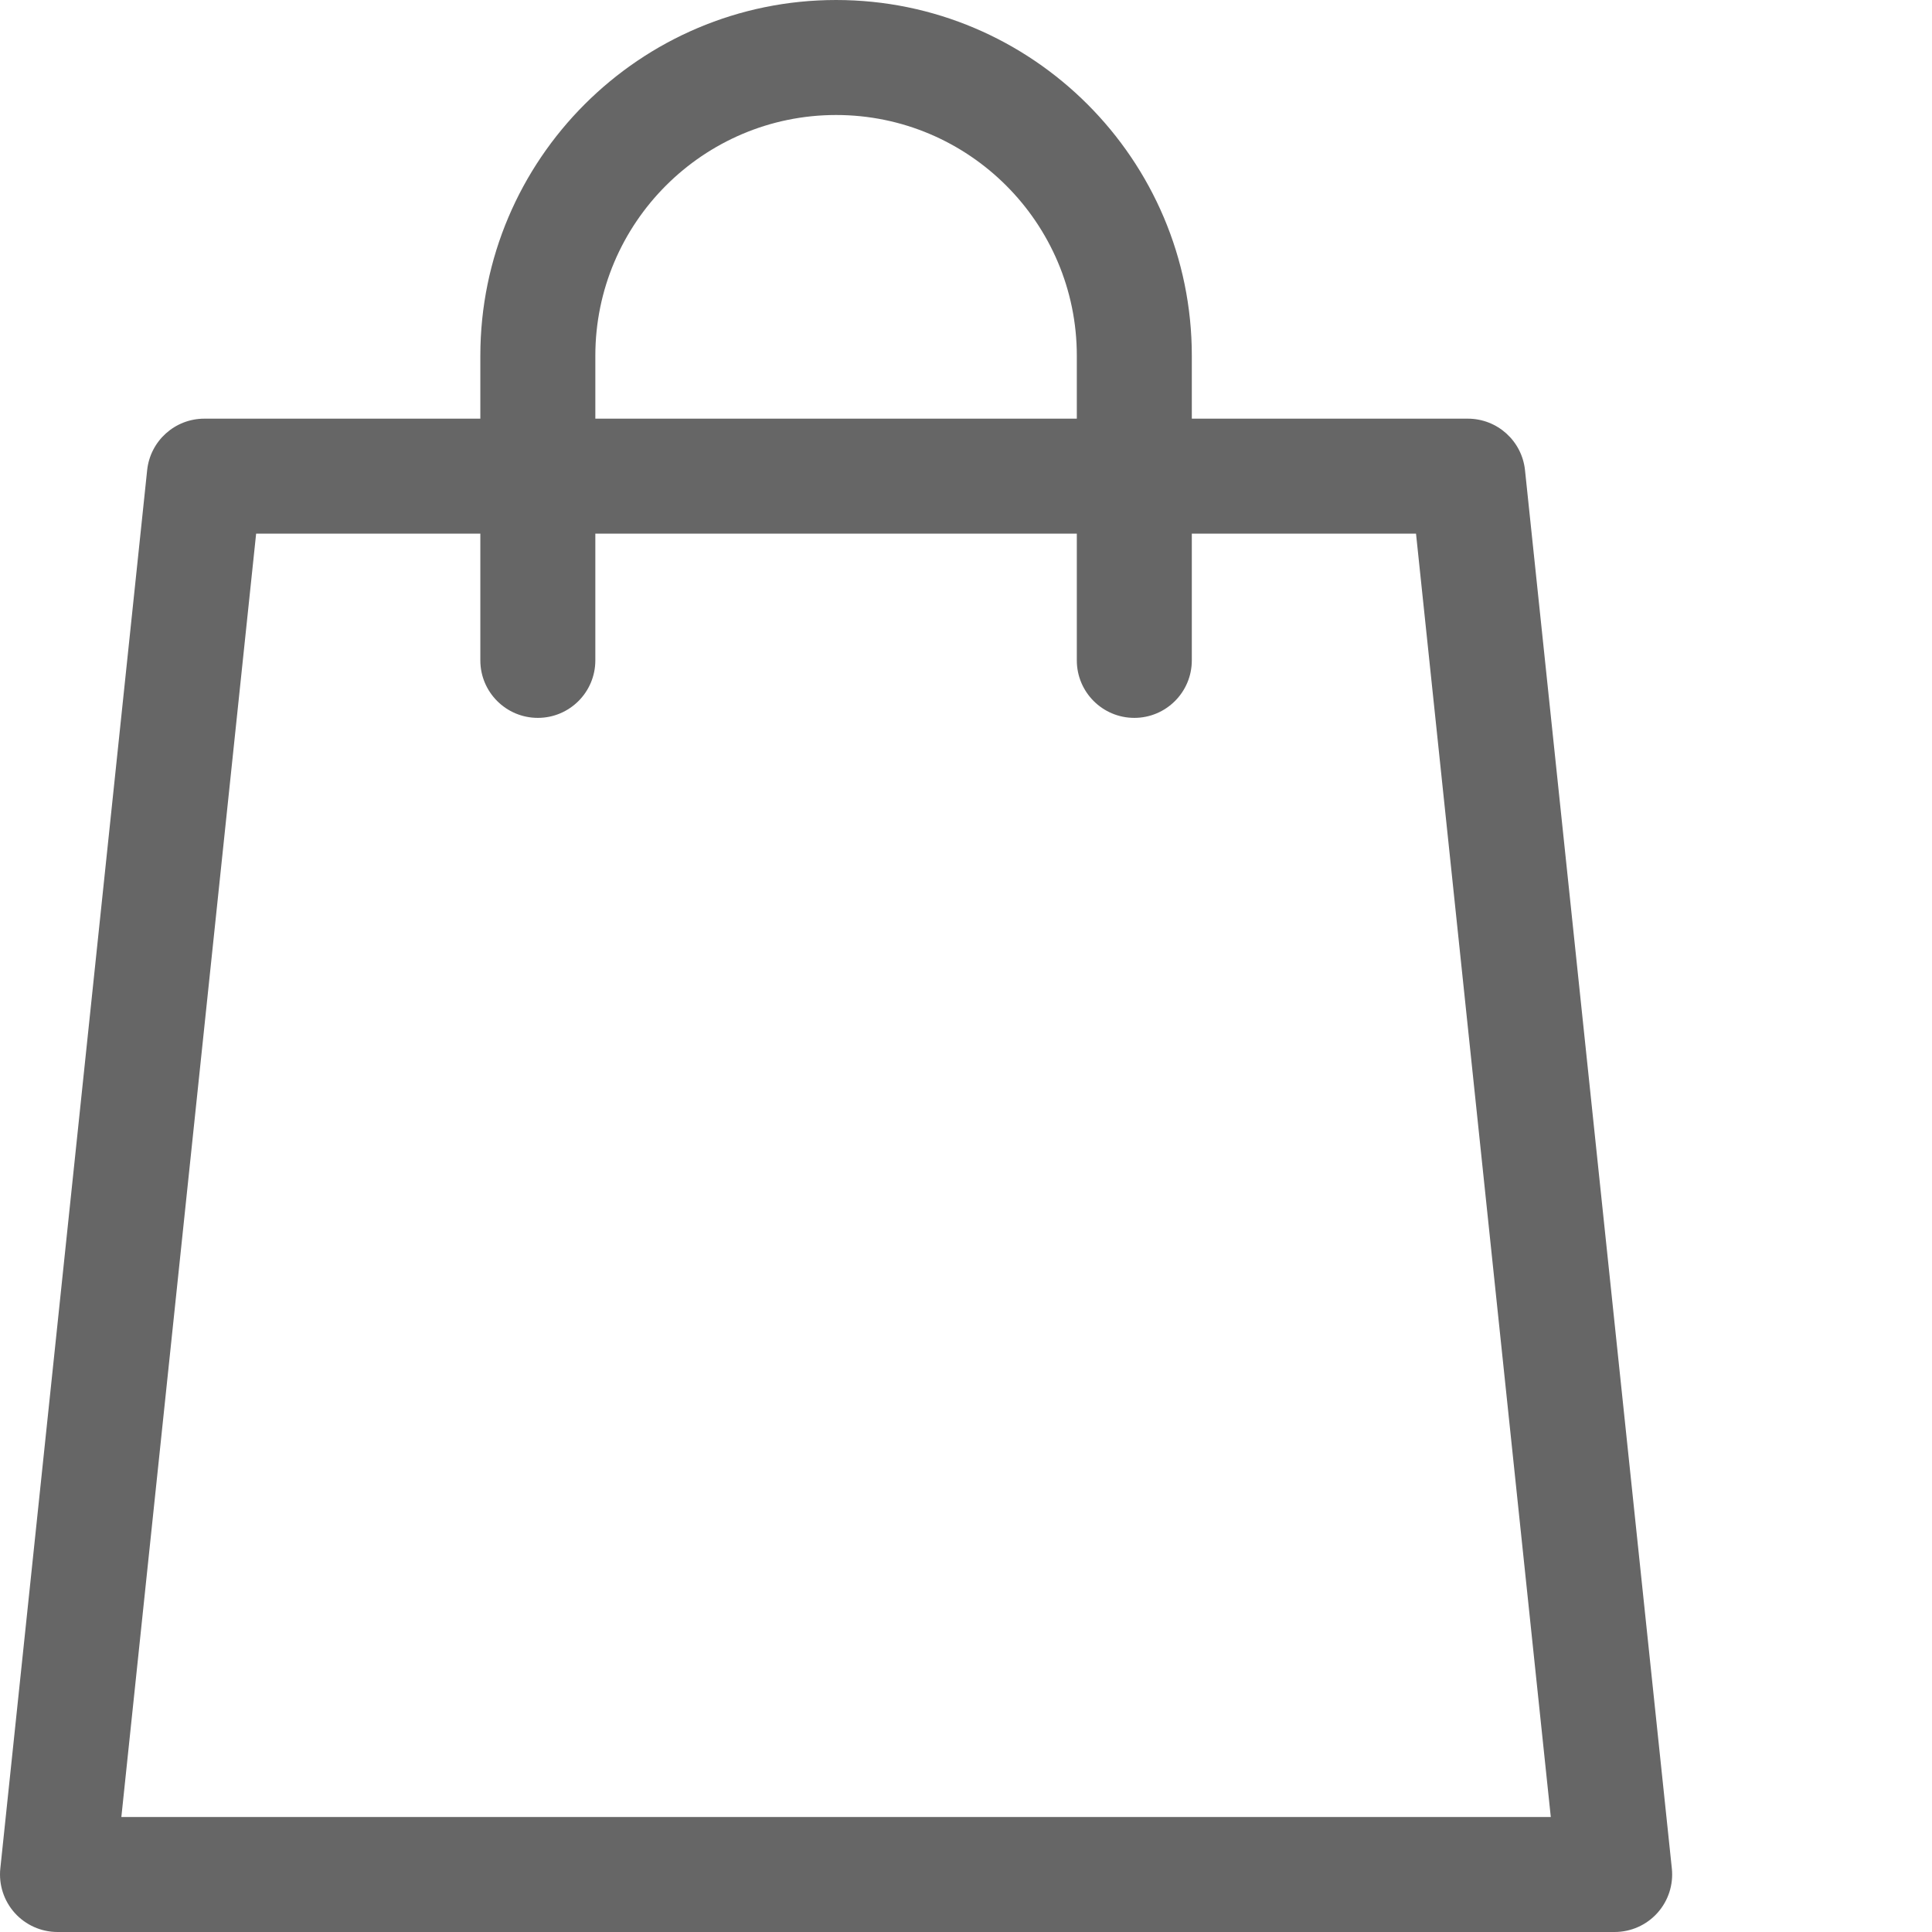 <?xml version="1.0"?>
<svg xmlns="http://www.w3.org/2000/svg" xmlns:xlink="http://www.w3.org/1999/xlink" xmlns:svgjs="http://svgjs.com/svgjs" version="1.1" width="512" height="512" x="0" y="0" viewBox="0 0 512 512.001" style="enable-background:new 0 0 512 512" xml:space="preserve" class=""><g><path xmlns="http://www.w3.org/2000/svg" d="m443.055 495.172-38.914-370.574c-.816-7.758-7.355-13.648-15.156-13.648h-73.141v-16.676c0-51.98-42.293-94.273-94.273-94.273-51.984 0-94.277 42.293-94.277 94.273v16.676h-73.141c-7.801 0-14.34 5.891-15.156 13.648l-38.914 370.574c-.449 4.293.945 8.578 3.832 11.789 2.891 3.207 7.008 5.039 11.324 5.039h412.656c4.32 0 8.438-1.832 11.324-5.039 2.895-3.211 4.285-7.496 3.836-11.789zm-285.285-400.898c0-35.176 28.621-63.797 63.801-63.797 35.176 0 63.797 28.621 63.797 63.797v16.676h-127.598zm-125.609 387.25 35.715-340.098h59.418v33.582c0 8.414 6.824 15.238 15.238 15.238s15.238-6.824 15.238-15.238v-33.582h127.598v33.582c0 8.414 6.824 15.238 15.238 15.238 8.414 0 15.238-6.824 15.238-15.238v-33.582h59.418l35.715 340.098zm0 0" fill="#666666" data-original="#000000" style=""/></g></svg>
